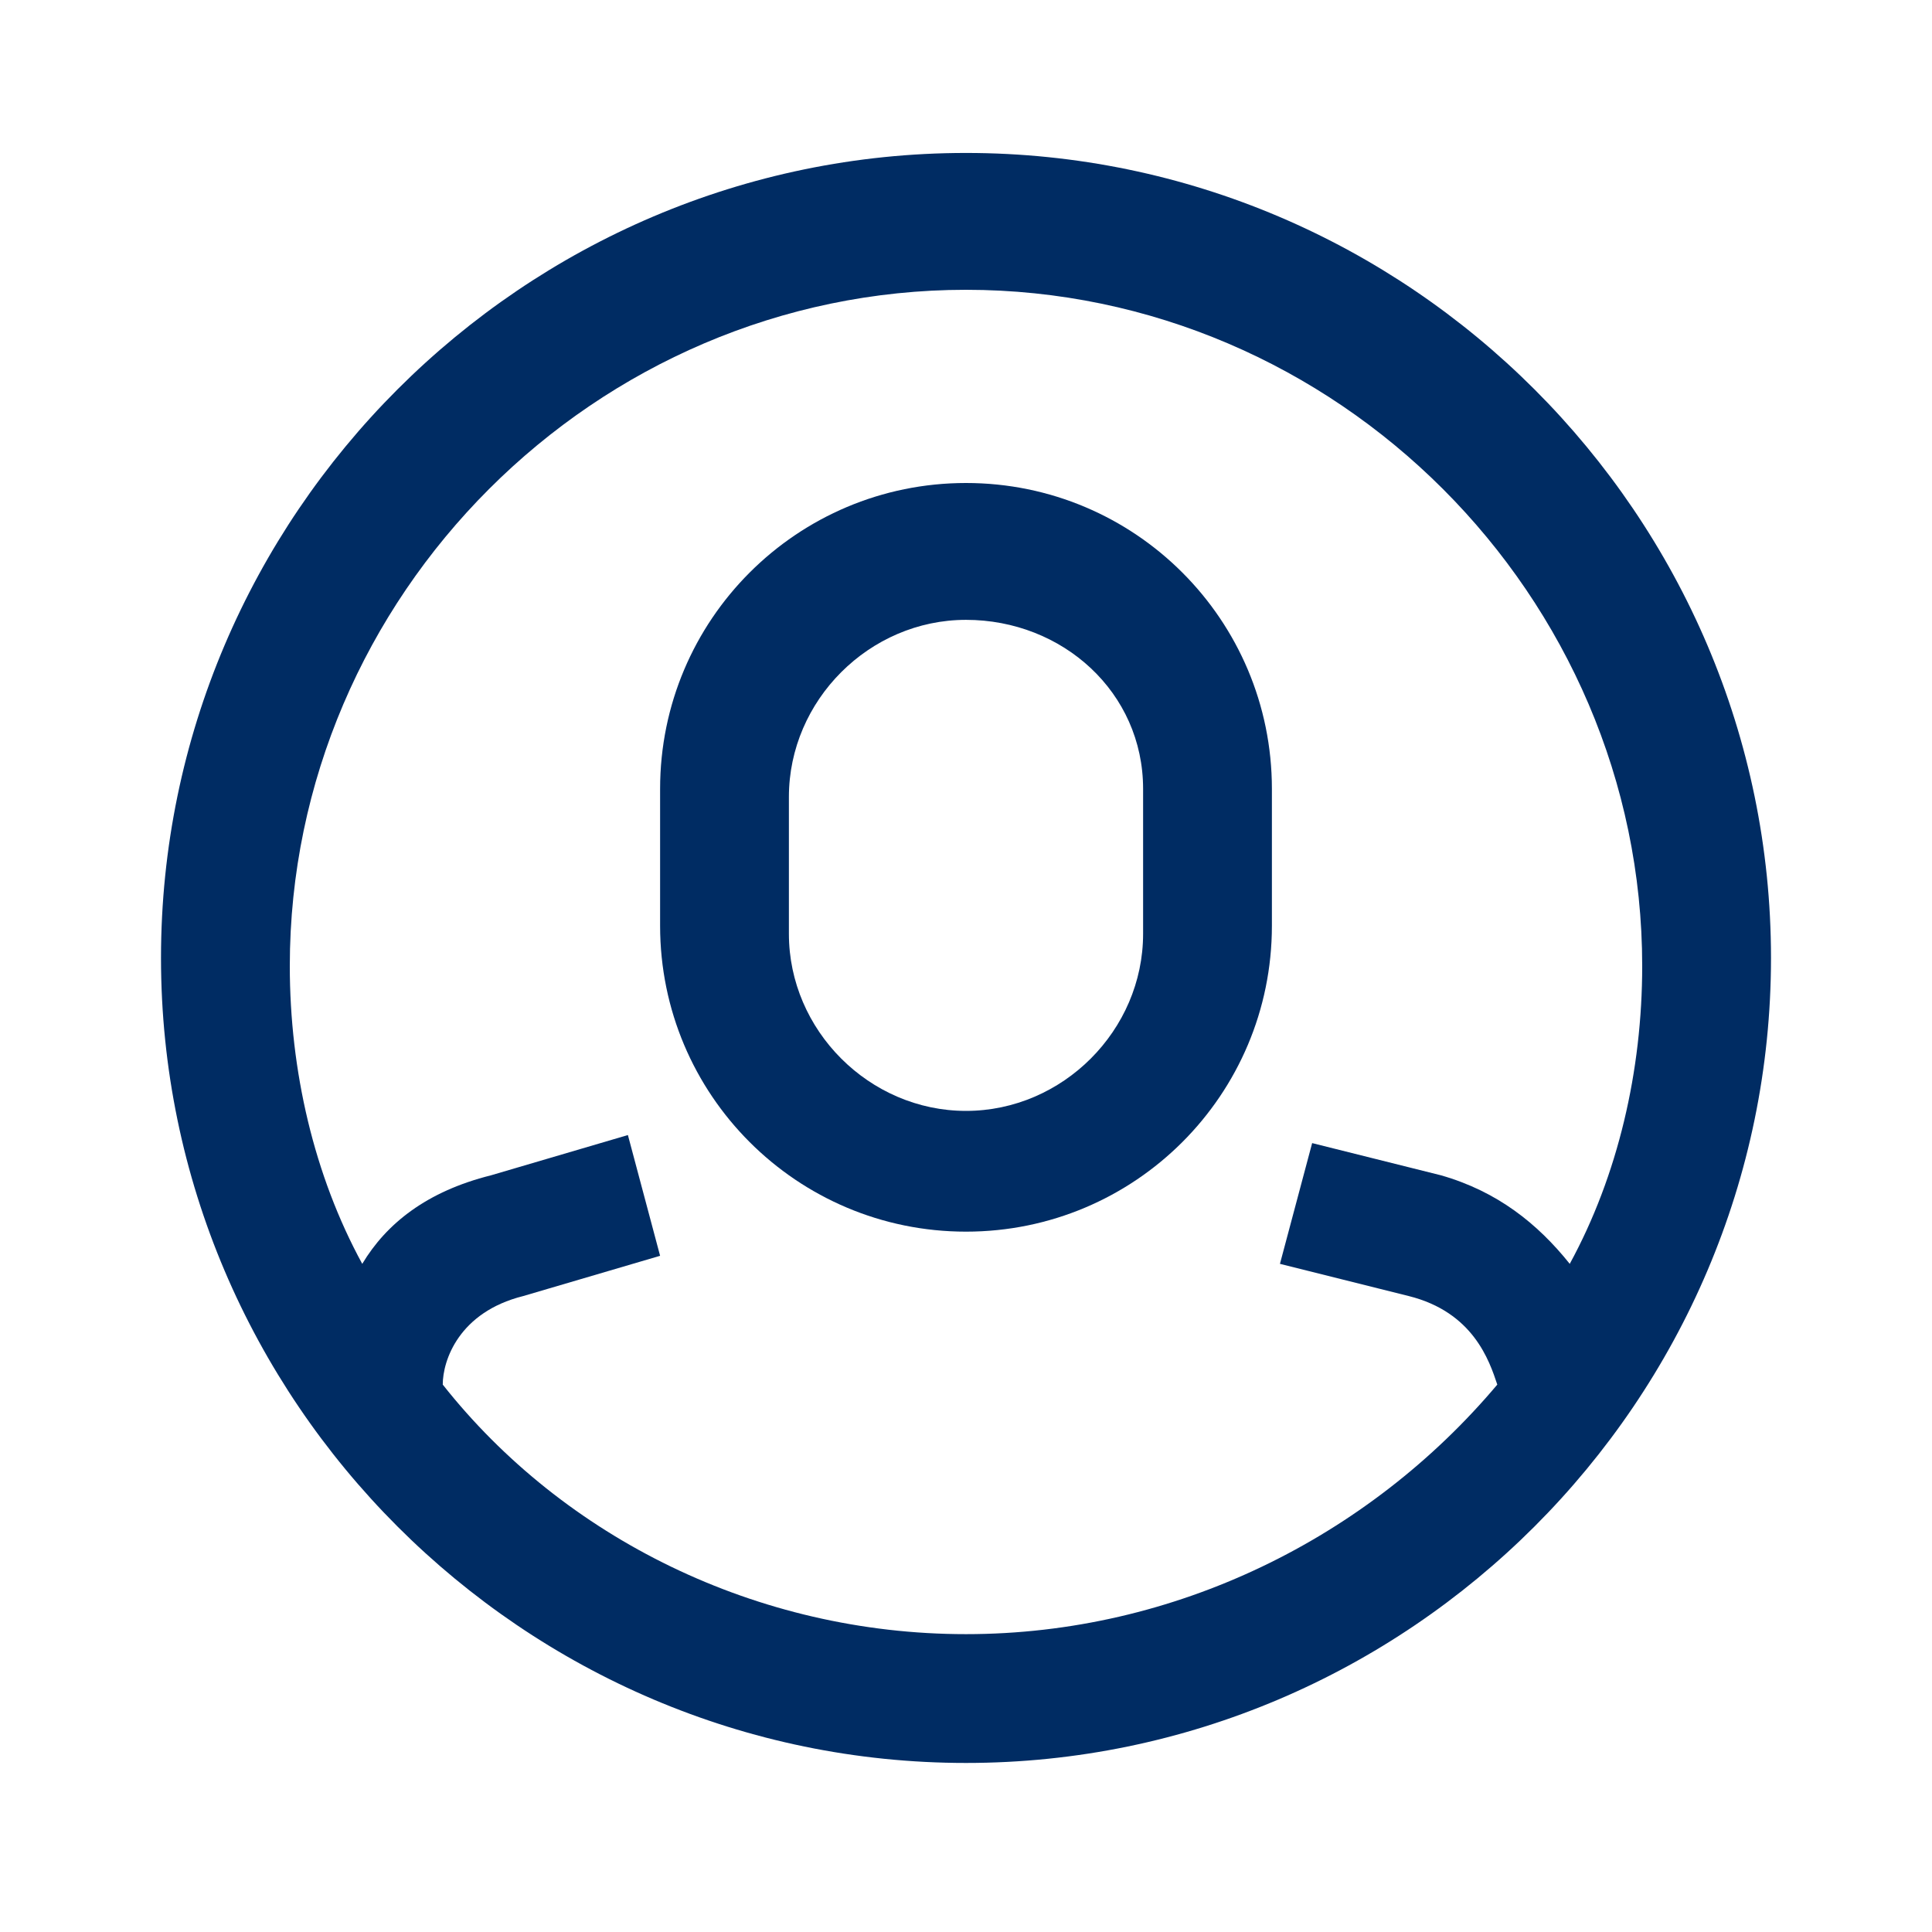 <?xml version="1.0" encoding="utf-8"?>
<!-- Generator: Adobe Illustrator 23.1.1, SVG Export Plug-In . SVG Version: 6.00 Build 0)  -->
<svg version="1.1" id="Layer_1" xmlns="http://www.w3.org/2000/svg" xmlns:xlink="http://www.w3.org/1999/xlink" x="0px" y="0px"
	 viewBox="0 0 24 24" style="enable-background:new 0 0 24 24;" xml:space="preserve">
<style type="text/css">
	.st2{fill:#002C63;}
	.st0{fill:none;}
	.st1{fill:#002C63;}
</style>
<g>
	<path class="st0" d="M0,0h24v24H0V0z"/>
</g>
<g>
	<path class="st1" d="M12,15.3c-2.1,0-3.8-1.7-3.8-3.8V9.8c0-2.1,1.7-3.8,3.8-3.8s3.8,1.7,3.8,3.8v1.7C15.8,13.6,14.1,15.3,12,15.3z M12,7.7
		c-1.2,0-2.2,1-2.2,2.2v1.7c0,1.2,1,2.2,2.2,2.2c1.2,0,2.2-1,2.2-2.2V9.8C14.2,8.6,13.2,7.7,12,7.7z"/>
</g>
<path class="st2" d="M12,1.9c-5.5,0-10,4.5-10,10s4.5,10,10,10c5.5,0,10-4.5,10-10S17.5,1.9,12,1.9z M12,20.3c-2.6,0-5-1.2-6.5-3.1
	c0-0.3,0.2-0.9,1-1.1l1.7-0.5l-0.4-1.5l-1.7,0.5c-0.8,0.2-1.3,0.6-1.6,1.1c-0.6-1.1-0.9-2.4-0.9-3.7c0-4.6,3.8-8.4,8.4-8.4
	s8.4,3.8,8.4,8.4c0,1.3-0.3,2.6-0.9,3.7c-0.4-0.5-0.9-0.9-1.6-1.1l-1.6-0.4l-0.4,1.5l1.6,0.4c0.8,0.2,1,0.8,1.1,1.1
	C17,19.1,14.6,20.3,12,20.3z"/>
</svg>
